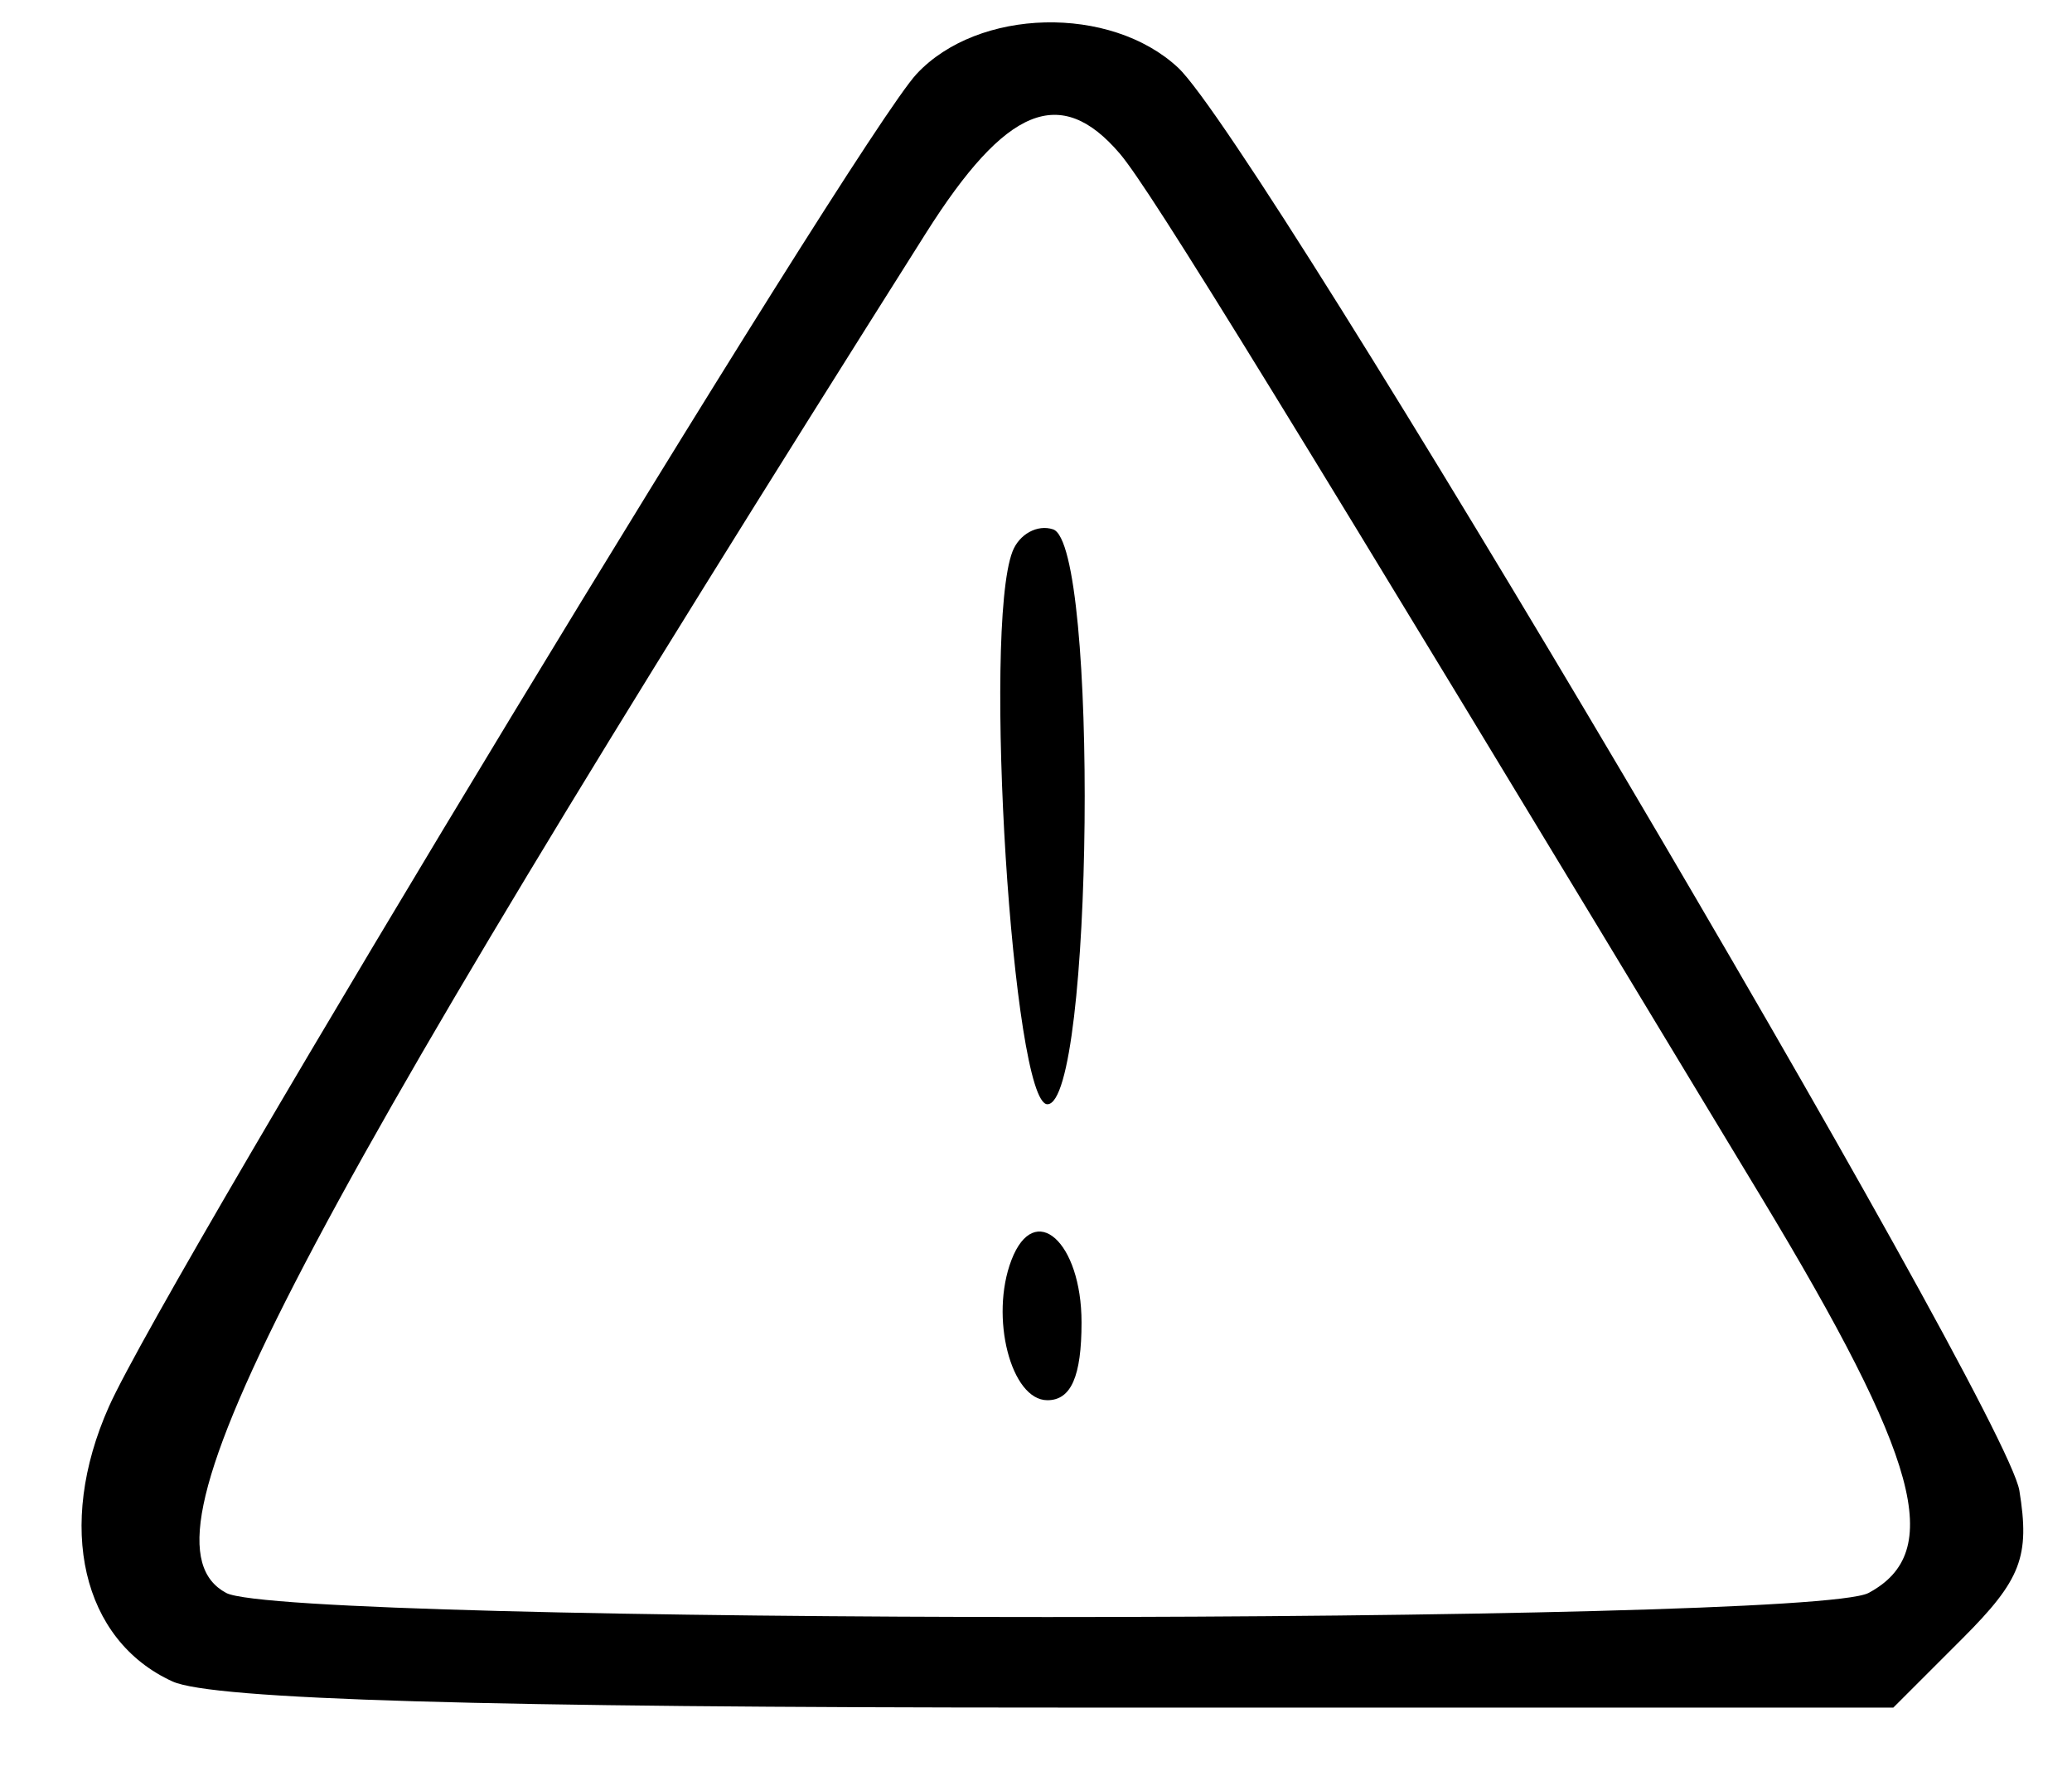 <svg xmlns="http://www.w3.org/2000/svg" xmlns:xlink="http://www.w3.org/1999/xlink" id="svg" width="400" height="342.857" viewBox="0, 0, 400,342.857"><g id="svgg"><path id="path0" d="M176.943 14.286 C 165.284 26.813,32.249 246.346,21.011 271.604 C 10.738 294.691,15.832 316.668,33.301 324.627 C 40.982 328.127,93.509 329.670,204.941 329.670 L 365.511 329.670 378.902 316.280 C 390.176 305.006,391.905 300.500,389.841 287.779 C 387.198 271.491,242.972 27.546,227.419 13.056 C 214.373 0.902,188.820 1.524,176.943 14.286 M216.188 29.670 C 222.092 36.592,248.401 79.395,339.916 230.970 C 370.604 281.797,375.458 299.655,360.729 307.538 C 349.143 313.738,55.253 313.738,43.667 307.538 C 25.327 297.723,52.518 244.878,178.722 45.055 C 194.193 20.560,204.727 16.234,216.188 29.670 M195.455 106.497 C 189.694 121.508,195.489 213.187,202.198 213.187 C 211.051 213.187,212.123 105.140,203.299 102.199 C 200.278 101.192,196.748 103.126,195.455 106.497 M195.259 243.271 C 191.041 254.264,195.160 270.330,202.198 270.330 C 206.772 270.330,208.791 265.731,208.791 255.311 C 208.791 239.726,199.718 231.652,195.259 243.271 " stroke="none" fill="#000000" fill-rule="evenodd"></path></g></svg>